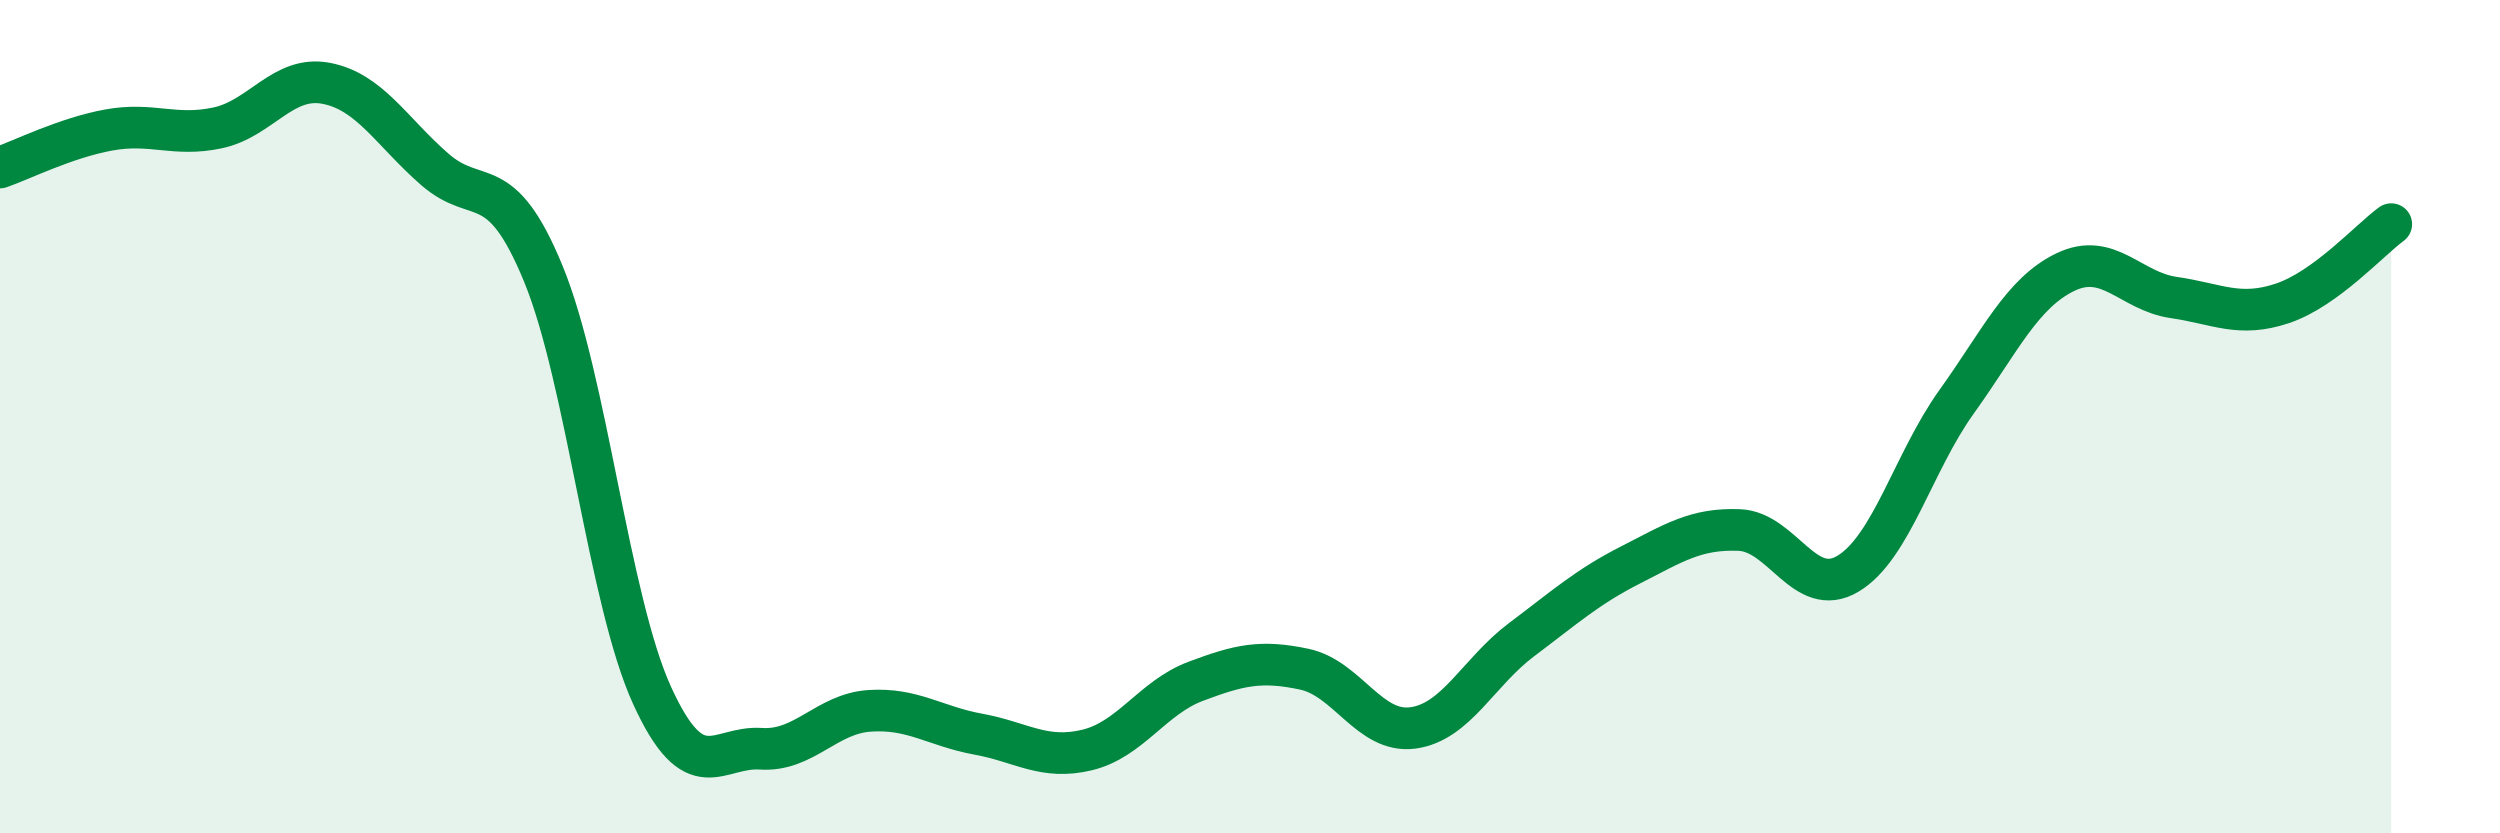 
    <svg width="60" height="20" viewBox="0 0 60 20" xmlns="http://www.w3.org/2000/svg">
      <path
        d="M 0,4.02 C 0.52,3.84 1.57,3.31 2.61,3.12 C 3.65,2.93 4.18,3.29 5.22,3.07 C 6.26,2.85 6.79,1.8 7.83,2 C 8.87,2.2 9.39,3.15 10.43,4.06 C 11.47,4.97 12,4.04 13.04,6.57 C 14.08,9.1 14.61,14.41 15.65,16.69 C 16.69,18.97 17.22,17.9 18.26,17.97 C 19.3,18.04 19.83,17.13 20.87,17.06 C 21.91,16.99 22.44,17.43 23.48,17.62 C 24.52,17.81 25.05,18.25 26.09,18 C 27.13,17.75 27.66,16.74 28.7,16.35 C 29.74,15.96 30.26,15.84 31.3,16.06 C 32.34,16.28 32.87,17.61 33.91,17.47 C 34.95,17.33 35.48,16.13 36.52,15.35 C 37.56,14.57 38.09,14.09 39.13,13.56 C 40.17,13.03 40.7,12.68 41.74,12.72 C 42.78,12.76 43.31,14.39 44.35,13.77 C 45.39,13.15 45.92,11.09 46.96,9.64 C 48,8.19 48.53,7.03 49.57,6.53 C 50.61,6.03 51.13,6.99 52.17,7.14 C 53.21,7.29 53.74,7.63 54.78,7.28 C 55.82,6.93 56.87,5.76 57.39,5.38L57.39 20L0 20Z"
        fill="#008740"
        opacity="0.1"
        stroke-linecap="round"
        stroke-linejoin="round"
      />
      <path
        d="M 0,4.02 C 0.52,3.84 1.57,3.31 2.61,3.12 C 3.65,2.93 4.18,3.29 5.22,3.07 C 6.26,2.85 6.79,1.8 7.83,2 C 8.87,2.2 9.39,3.15 10.43,4.06 C 11.47,4.97 12,4.04 13.04,6.57 C 14.08,9.1 14.61,14.41 15.65,16.69 C 16.69,18.97 17.22,17.9 18.26,17.97 C 19.3,18.04 19.83,17.13 20.87,17.06 C 21.91,16.99 22.44,17.43 23.48,17.62 C 24.52,17.81 25.05,18.25 26.09,18 C 27.13,17.75 27.66,16.74 28.7,16.35 C 29.74,15.96 30.26,15.84 31.3,16.06 C 32.34,16.28 32.87,17.61 33.91,17.47 C 34.95,17.33 35.48,16.13 36.52,15.35 C 37.56,14.57 38.09,14.09 39.13,13.56 C 40.17,13.03 40.7,12.68 41.74,12.72 C 42.78,12.76 43.31,14.39 44.35,13.77 C 45.39,13.15 45.92,11.09 46.96,9.64 C 48,8.19 48.53,7.03 49.57,6.53 C 50.61,6.03 51.13,6.99 52.17,7.14 C 53.21,7.29 53.74,7.63 54.78,7.28 C 55.82,6.93 56.87,5.76 57.39,5.38"
        stroke="#008740"
        stroke-width="1"
        fill="none"
        stroke-linecap="round"
        stroke-linejoin="round"
      />
    </svg>
  